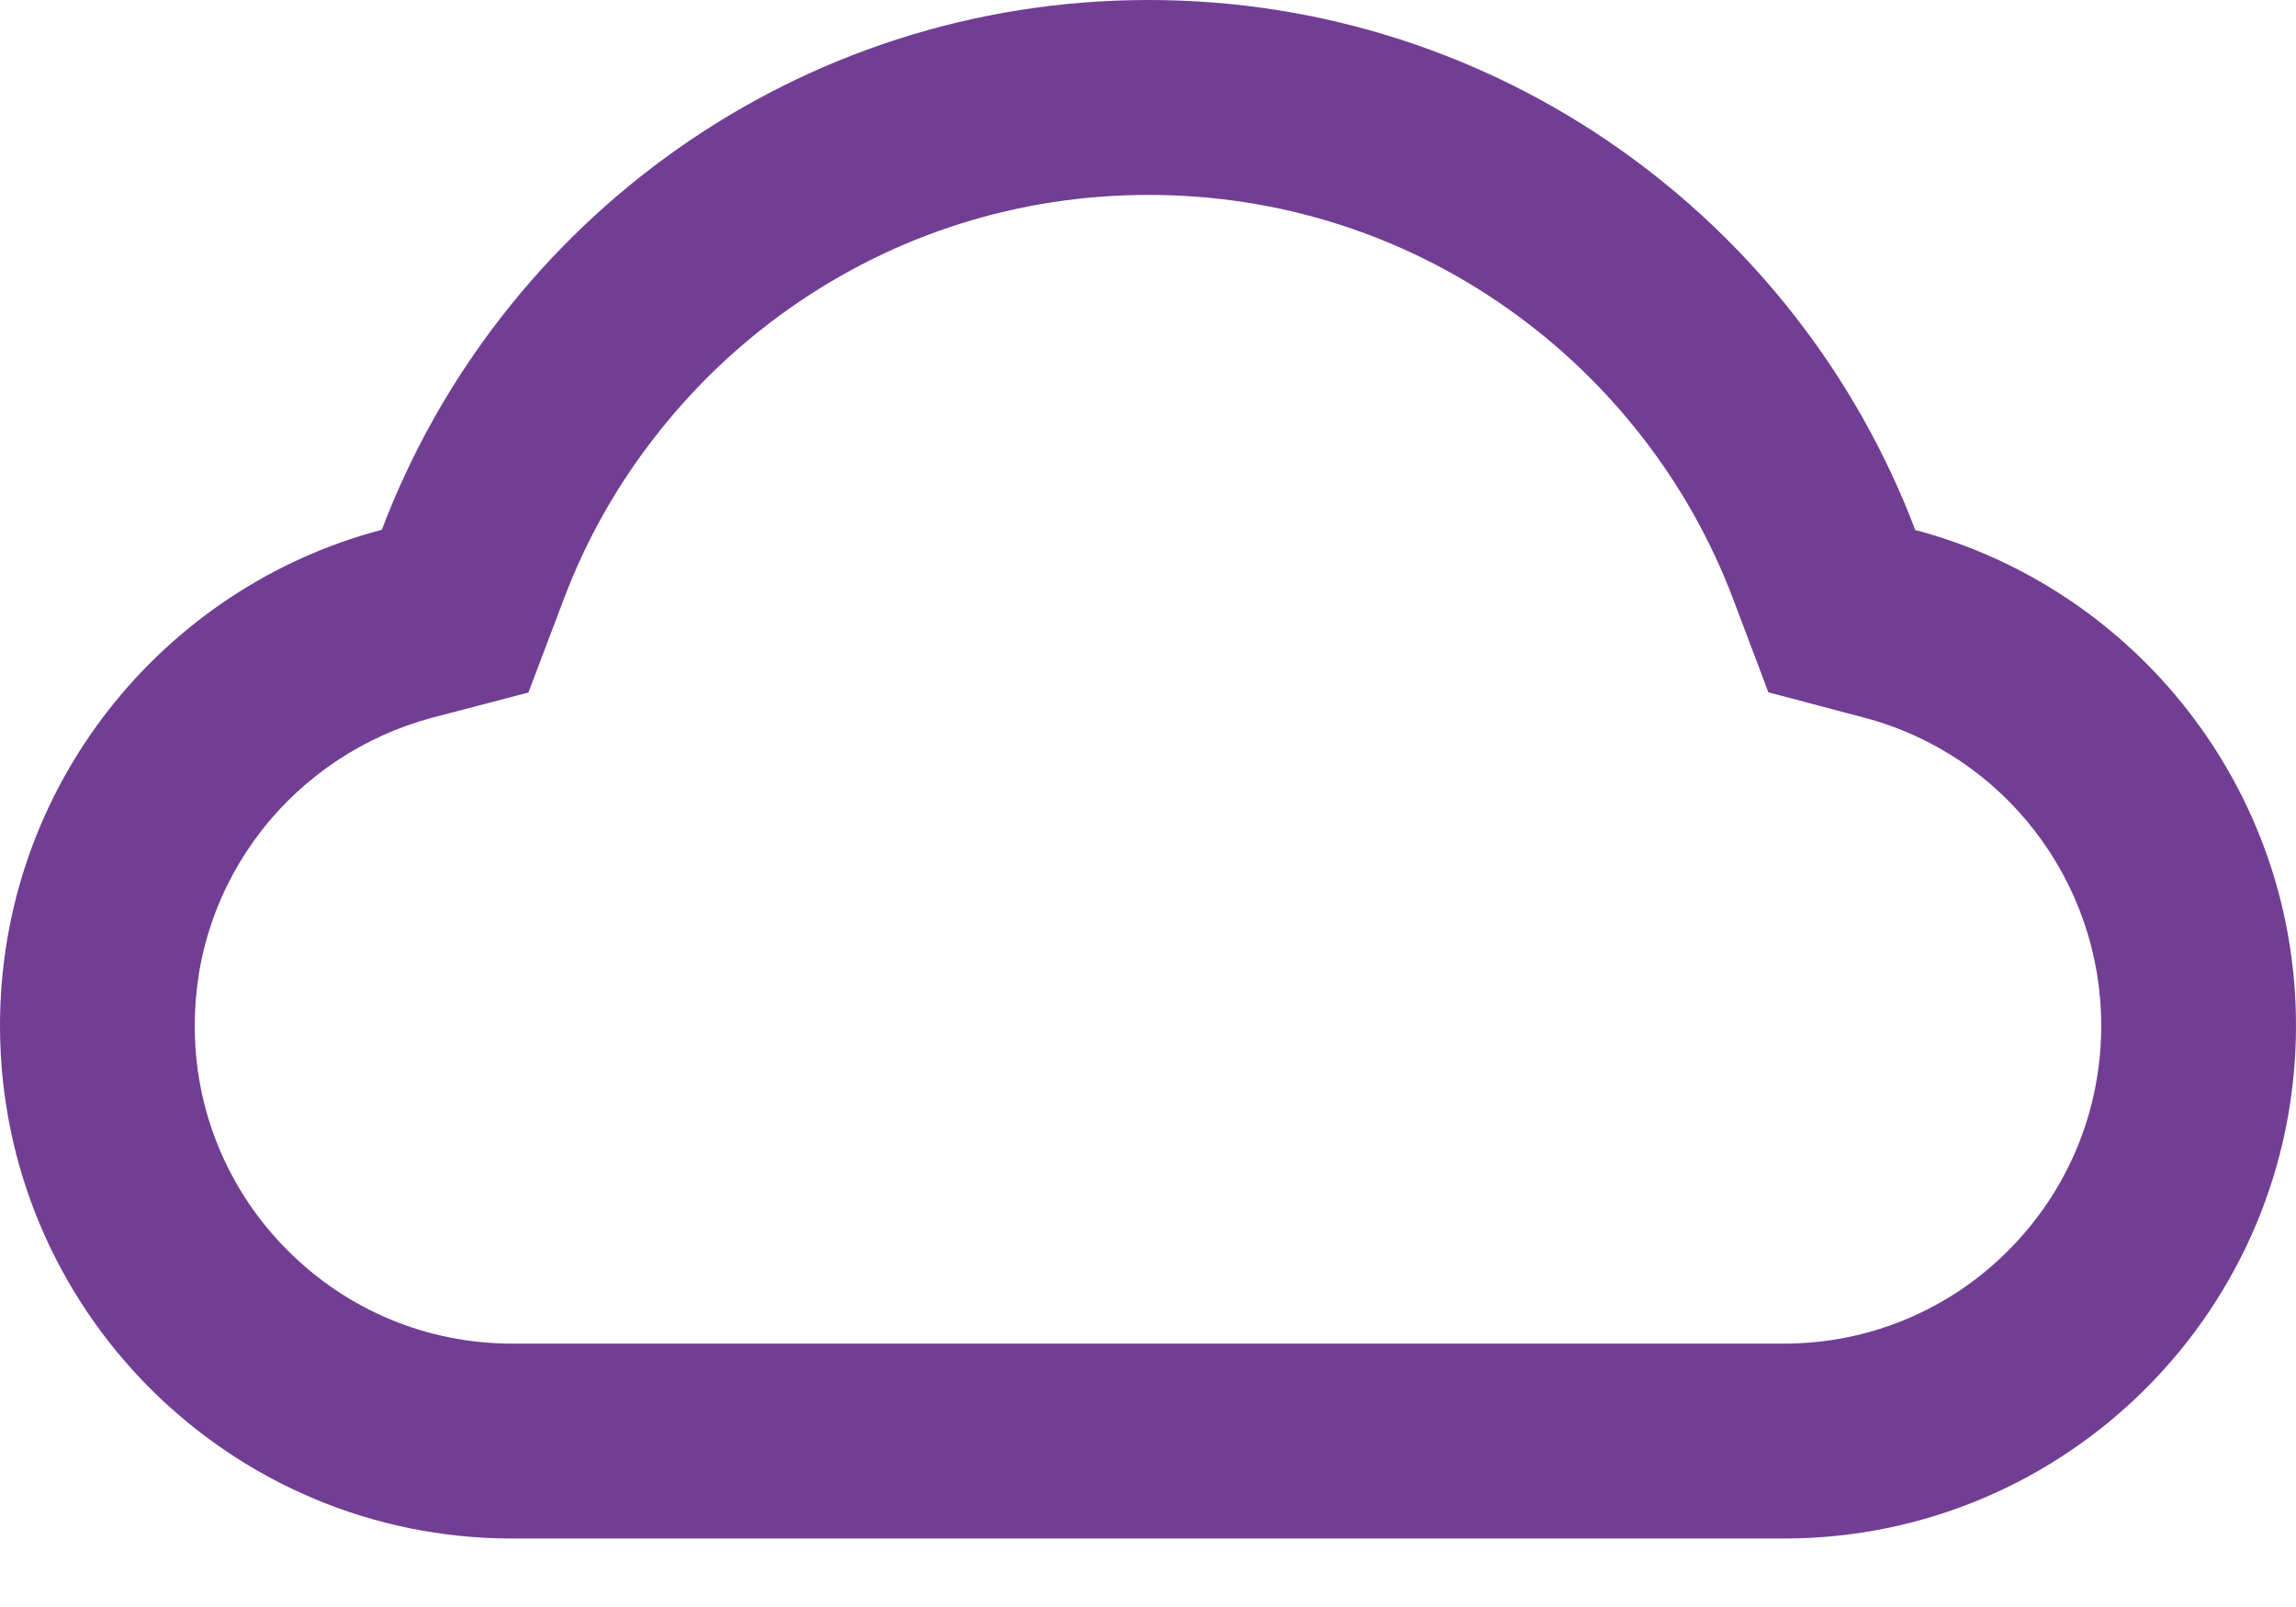 <svg width="30" height="21" viewBox="0 0 30 21" fill="none" xmlns="http://www.w3.org/2000/svg">
<path d="M25.025 6.926C23.491 2.878 19.584 0 15.007 0C10.43 0 6.522 2.875 4.989 6.923C2.119 7.677 0 10.29 0 13.403C0 17.106 2.997 20.105 6.693 20.105H23.307C27.003 20.105 30 17.106 30 13.403C30 10.297 27.887 7.683 25.025 6.926ZM26.24 16.342C25.856 16.729 25.399 17.035 24.895 17.244C24.392 17.453 23.852 17.559 23.307 17.558H6.693C5.585 17.558 4.544 17.126 3.76 16.342C3.374 15.957 3.067 15.499 2.858 14.994C2.65 14.49 2.543 13.949 2.545 13.403C2.545 12.465 2.849 11.584 3.422 10.847C3.983 10.132 4.759 9.619 5.635 9.382L6.904 9.05L7.369 7.824C7.657 7.06 8.059 6.346 8.565 5.7C9.064 5.059 9.655 4.495 10.319 4.028C11.695 3.059 13.316 2.547 15.007 2.547C16.698 2.547 18.318 3.059 19.694 4.028C20.36 4.497 20.95 5.06 21.449 5.7C21.954 6.346 22.356 7.063 22.644 7.824L23.106 9.047L24.372 9.382C26.19 9.868 27.455 11.52 27.455 13.403C27.455 14.512 27.023 15.558 26.24 16.342Z" fill="#713E94"/>
</svg>
